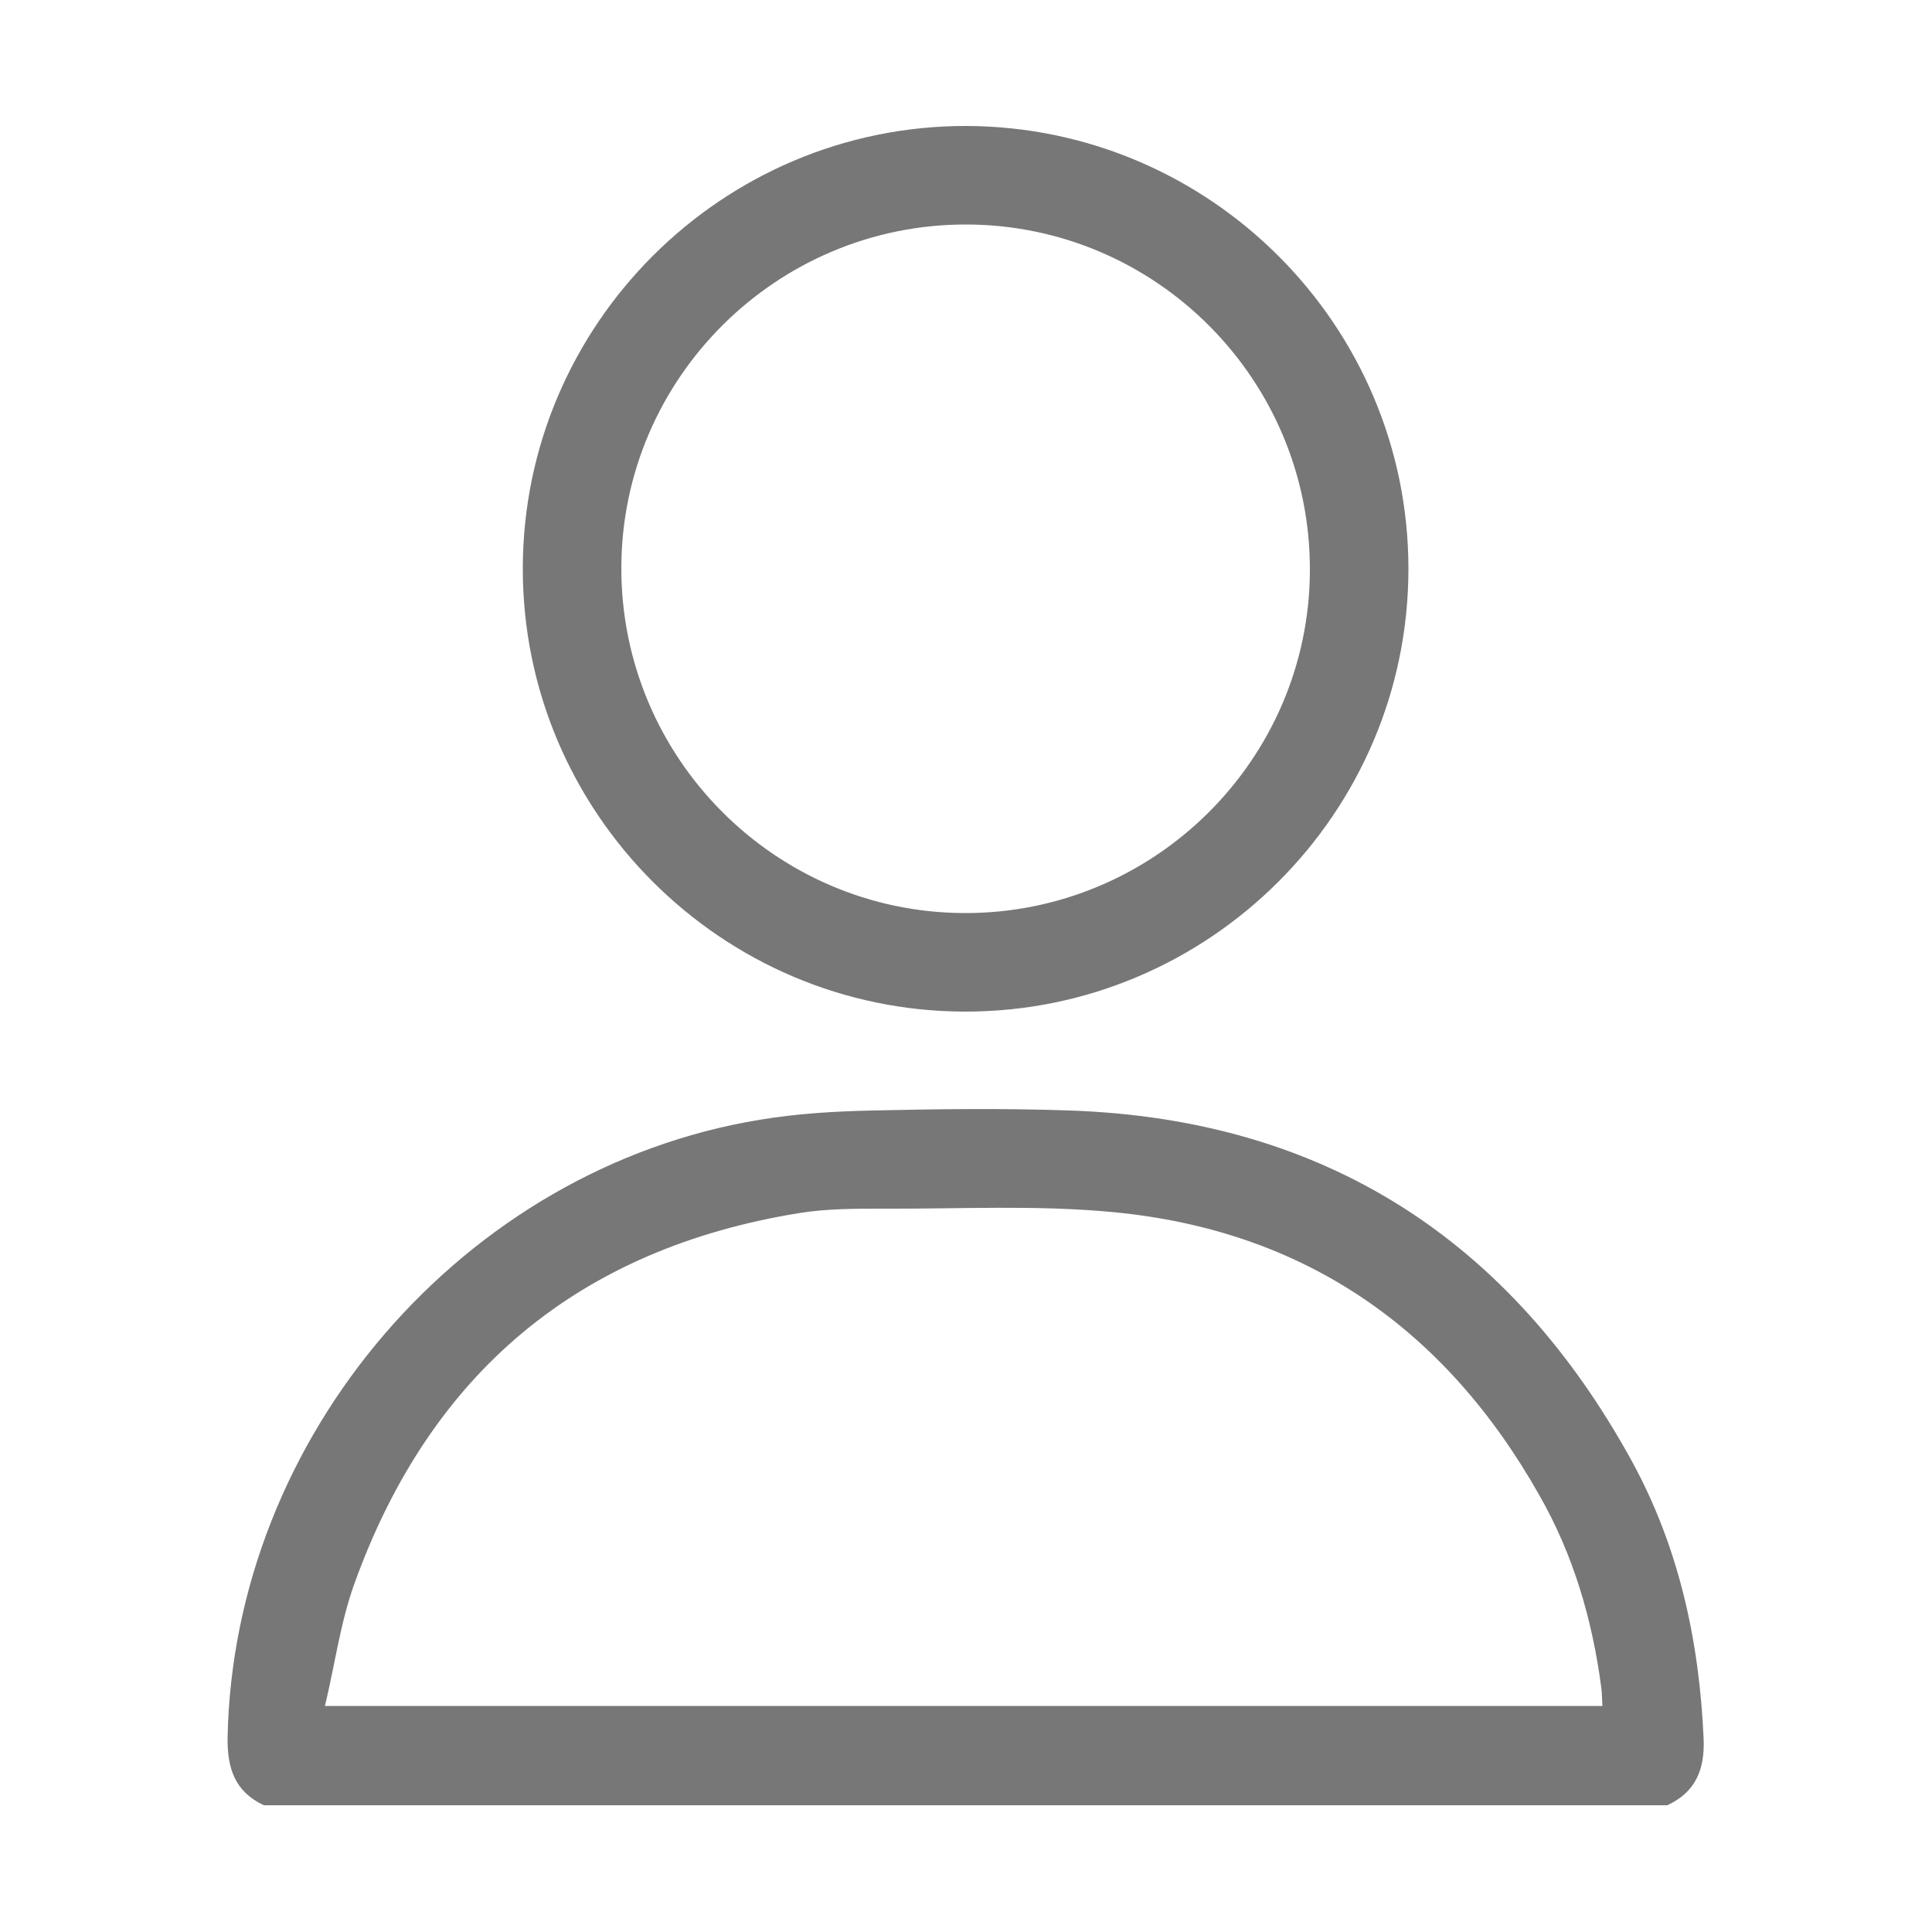 <?xml version="1.0" encoding="UTF-8"?> <!-- Generator: Adobe Illustrator 27.0.0, SVG Export Plug-In . SVG Version: 6.00 Build 0) --> <svg xmlns="http://www.w3.org/2000/svg" xmlns:xlink="http://www.w3.org/1999/xlink" version="1.1" id="Layer_1" x="0px" y="0px" viewBox="0 0 500 500" style="enable-background:new 0 0 500 500;" xml:space="preserve"> <style type="text/css"> .st0{fill:#777777;} </style> <g> <g> <path class="st0" d="M68.3,467.2c-7.5-3.5-9.5-9.5-9.4-17.5c1.5-78,61-147.3,137.7-159.9c9.6-1.6,19.4-2.2,29.1-2.4 c17.1-0.4,34.2-0.6,51.3,0c65.8,2.3,113.9,33.5,145.3,90.7c12.2,22.3,17.5,46.6,18.6,72c0.3,7.9-2.1,13.7-9.4,17.1 C310.5,467.2,189.4,467.2,68.3,467.2z M84.1,441.5c111,0,220.6,0,330.6,0c-0.1-1.8-0.1-3.3-0.3-4.8c-2.3-17.5-7.2-34.3-16-49.7 c-24.3-43.1-60.8-68.6-110.3-73.3c-19.8-1.9-39.8-0.8-59.8-0.9c-7.1,0-14.2,0-21.2,1.1c-57.4,9.2-95.8,41.5-115.4,96 C88.1,419.9,86.7,430.6,84.1,441.5z"></path> <path class="st0" d="M364.5,147.2c0,63.2-51.6,114.7-114.8,114.6c-63-0.1-114.4-51.5-114.4-114.6c0-63.2,51.6-114.7,114.8-114.6 C313.2,32.8,364.5,84.2,364.5,147.2z M160.8,146.9c-0.1,49.1,39.7,89.2,88.7,89.4c49.1,0.2,89.3-39.6,89.5-88.6 c0.2-49.3-39.7-89.5-88.9-89.6C201,58,160.9,97.9,160.8,146.9z"></path> </g> </g> </svg> 